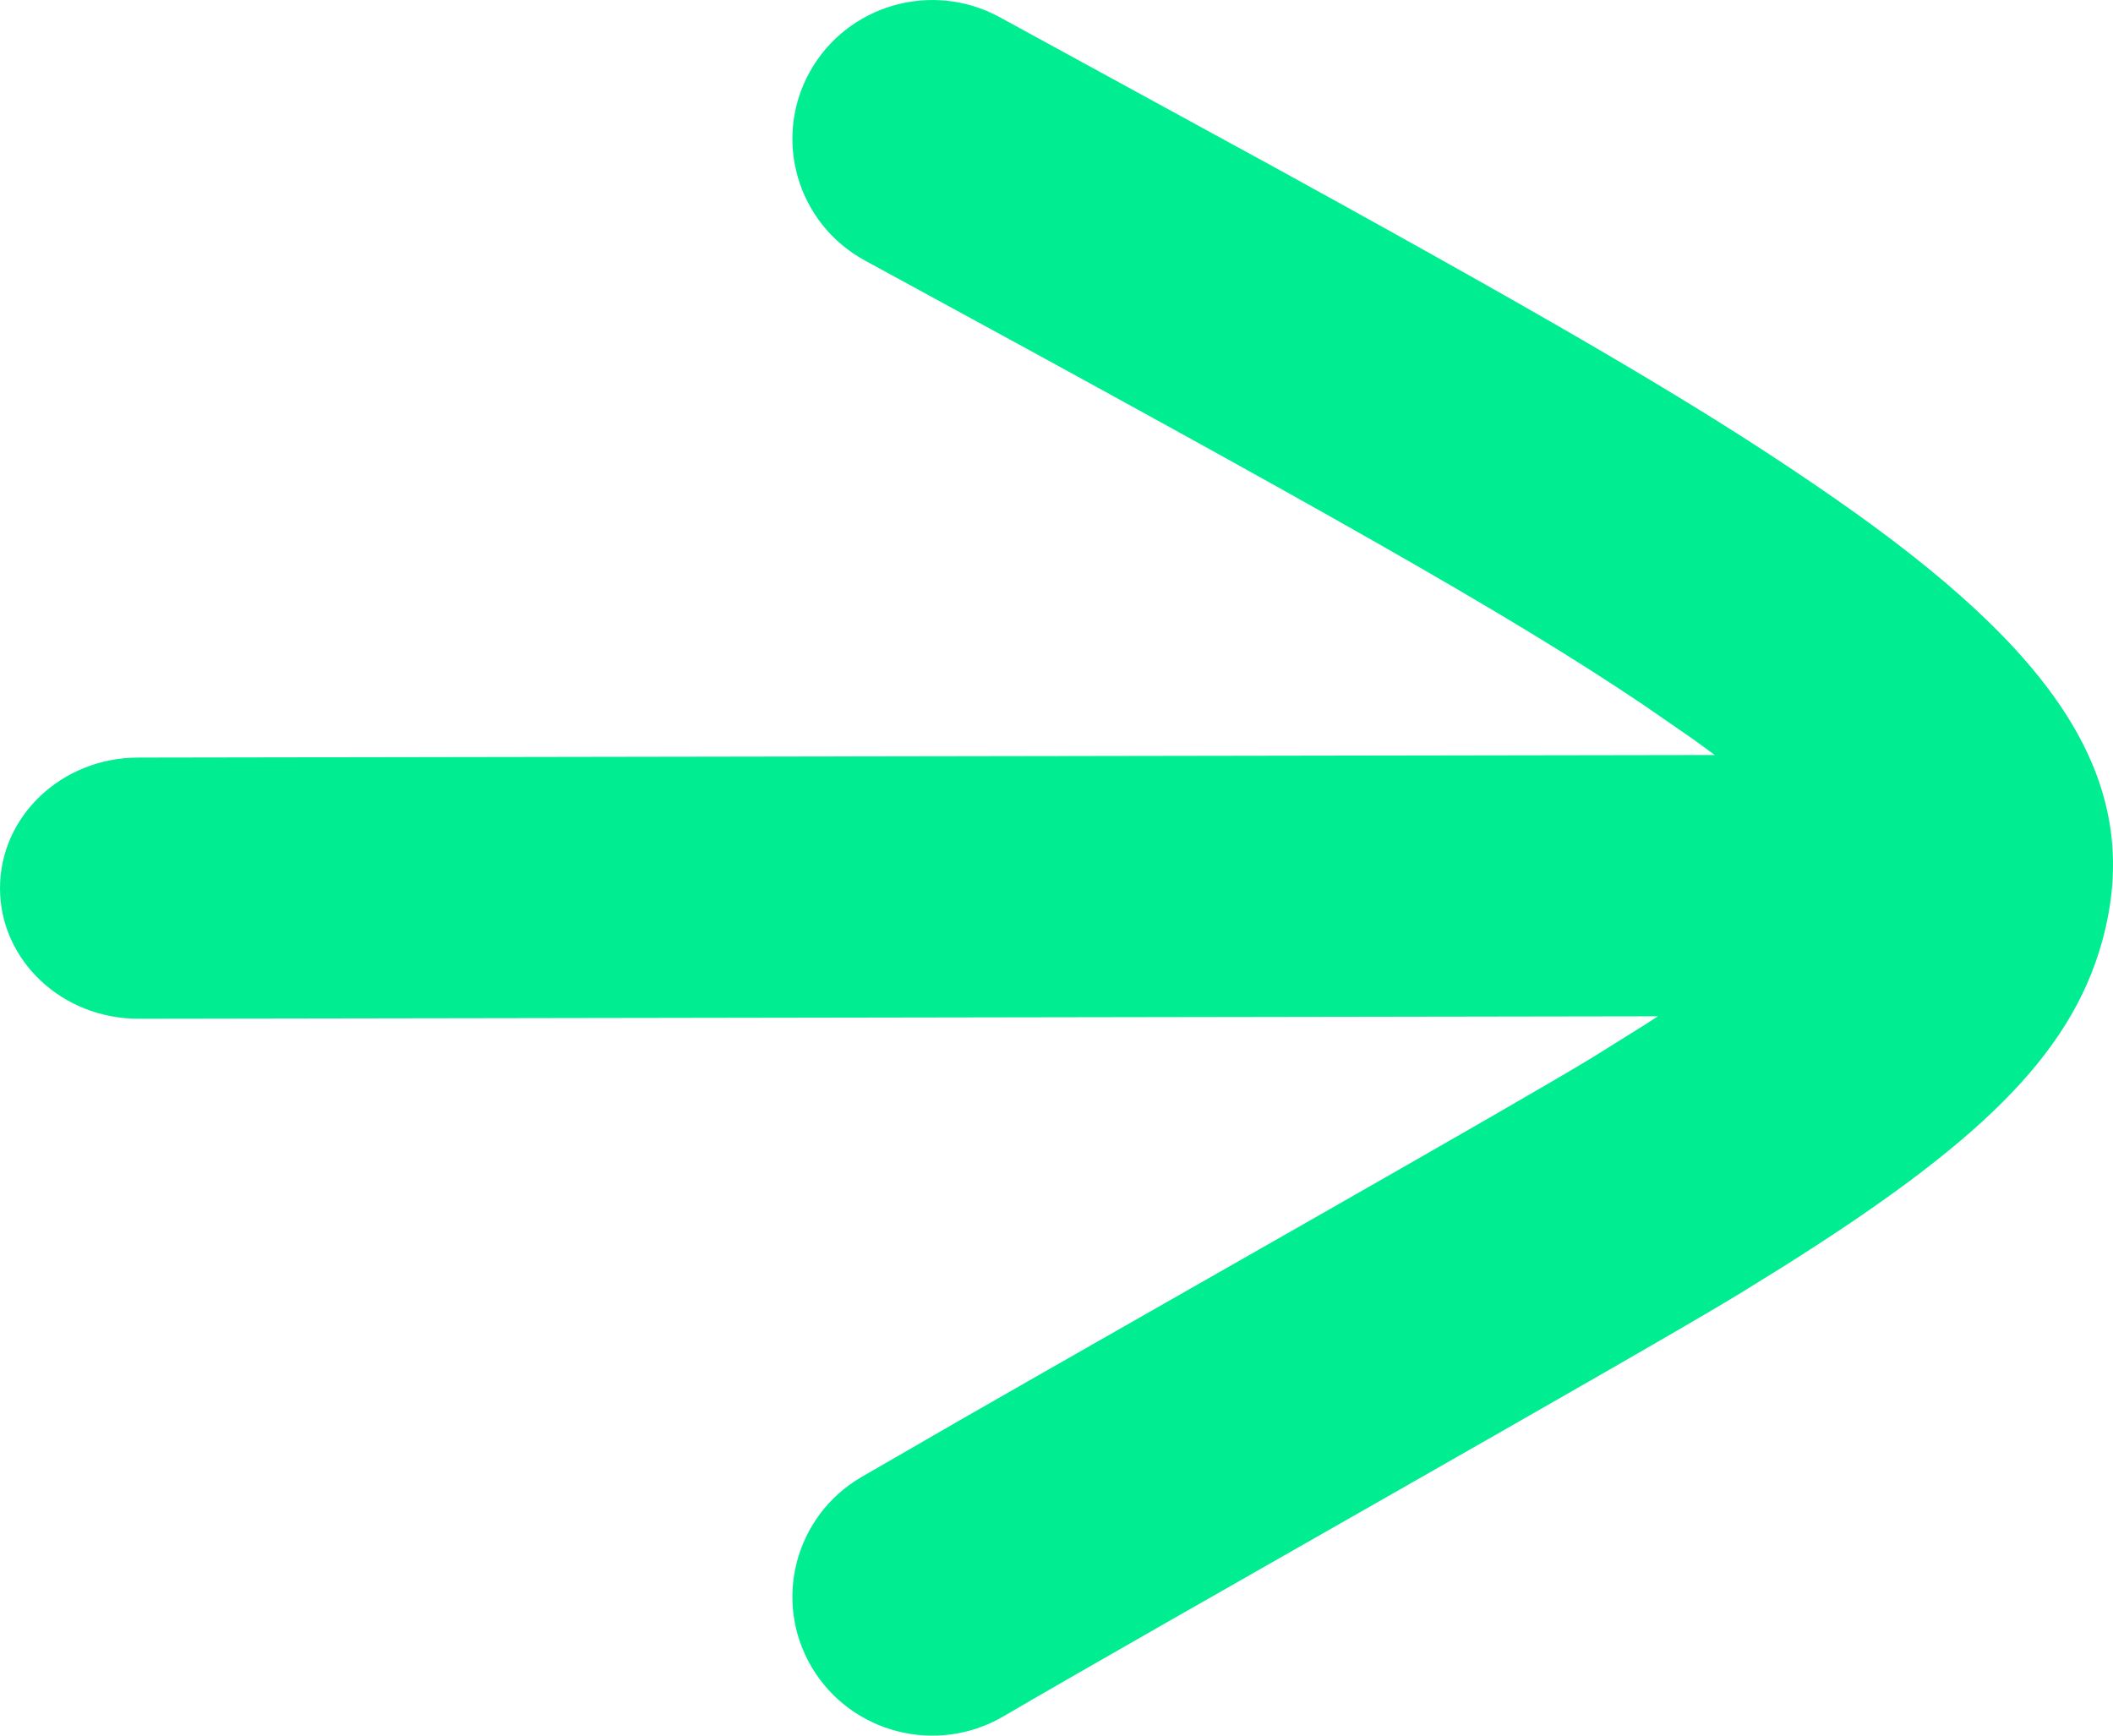 <svg xmlns="http://www.w3.org/2000/svg" width="56" height="46" viewBox="0 0 56 46">
    <path fill="#01ED91" d="M26.492.454l7.377 4.03c8.092 4.45 11.602 6.53 14.779 8.741 5.74 3.994 8.26 7.424 7.06 11.739-.851 3.055-3.36 5.401-8.45 8.607l-1.173.727c-2.574 1.57-15.814 9.036-19.49 11.19-1.764 1.034-4.038.453-5.08-1.298-1.04-1.75-.455-4.006 1.309-5.04l2.737-1.58c5.316-3.047 14.623-8.312 16.638-9.541l1.374-.858.367-.236L3.673 27C1.648 27.003.003 25.456 0 23.545c-.003-1.912 1.635-3.464 3.66-3.467l41.785-.068c-.195-.145-.398-.294-.611-.446l-1.296-.895c-3.559-2.393-8.32-5.076-20.611-11.762-1.796-.976-2.454-3.213-1.47-4.995C22.442.13 24.696-.523 26.492.454z"/>
</svg>
